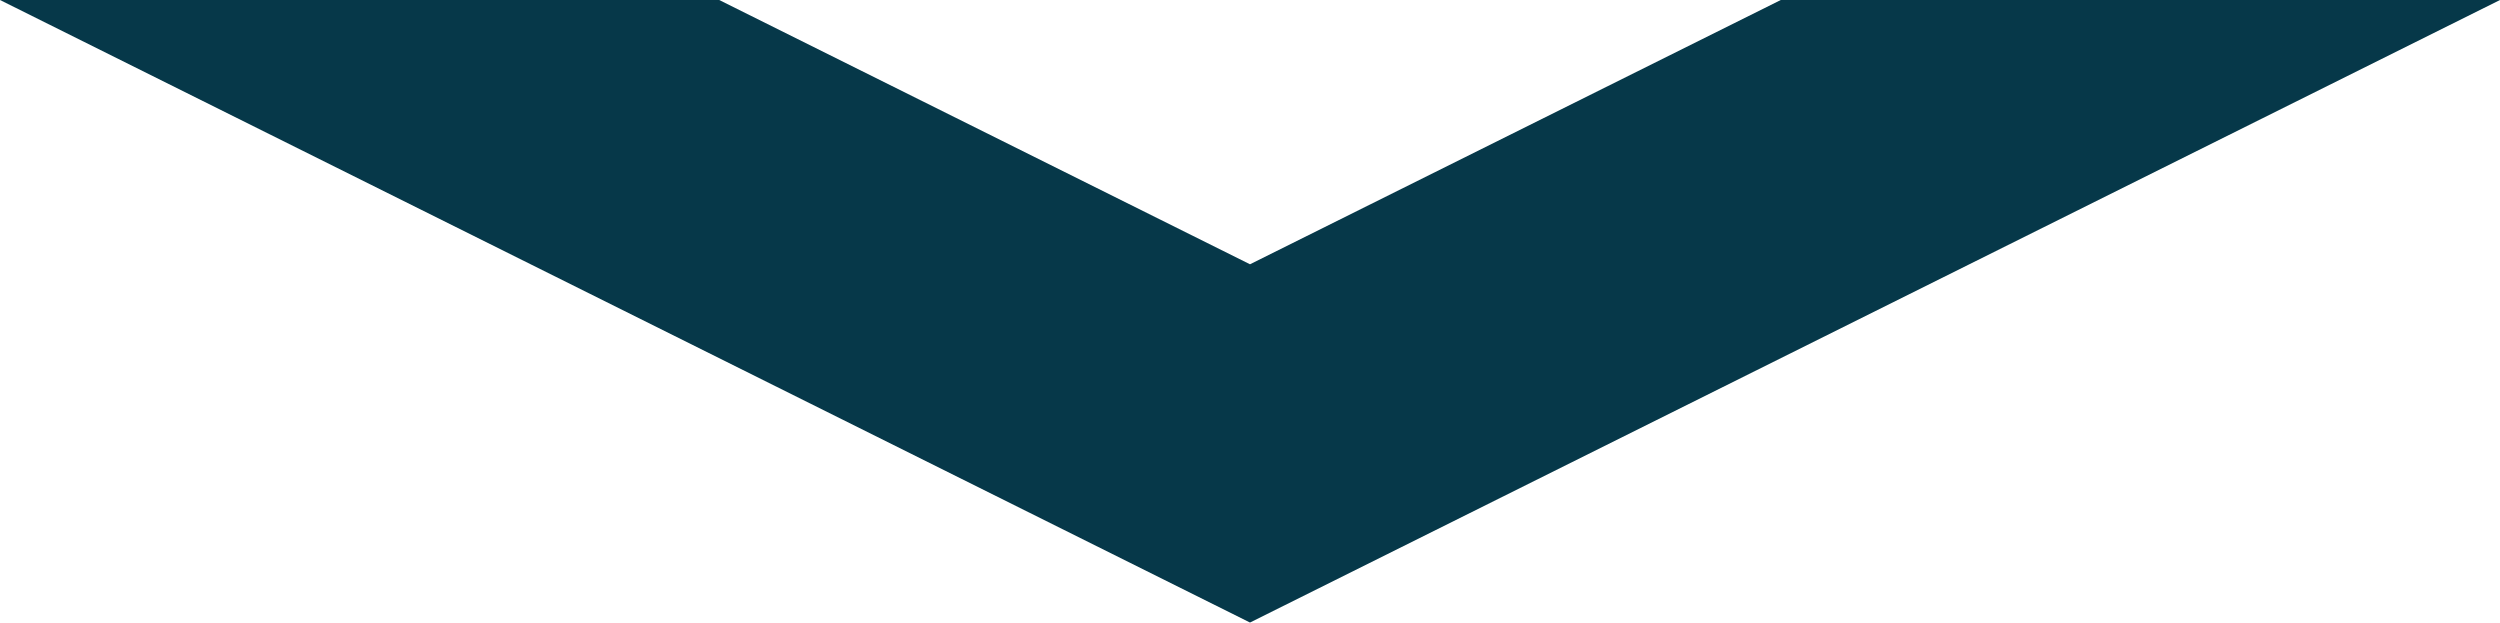 <?xml version="1.0" encoding="UTF-8"?>
<svg xmlns="http://www.w3.org/2000/svg" width="253" height="63" viewBox="0 0 253 63" fill="none">
  <path d="M253 0L126.5 63L0 0H72.783L126.5 26.745L180.217 0H253Z" fill="#063849"></path>
</svg>

